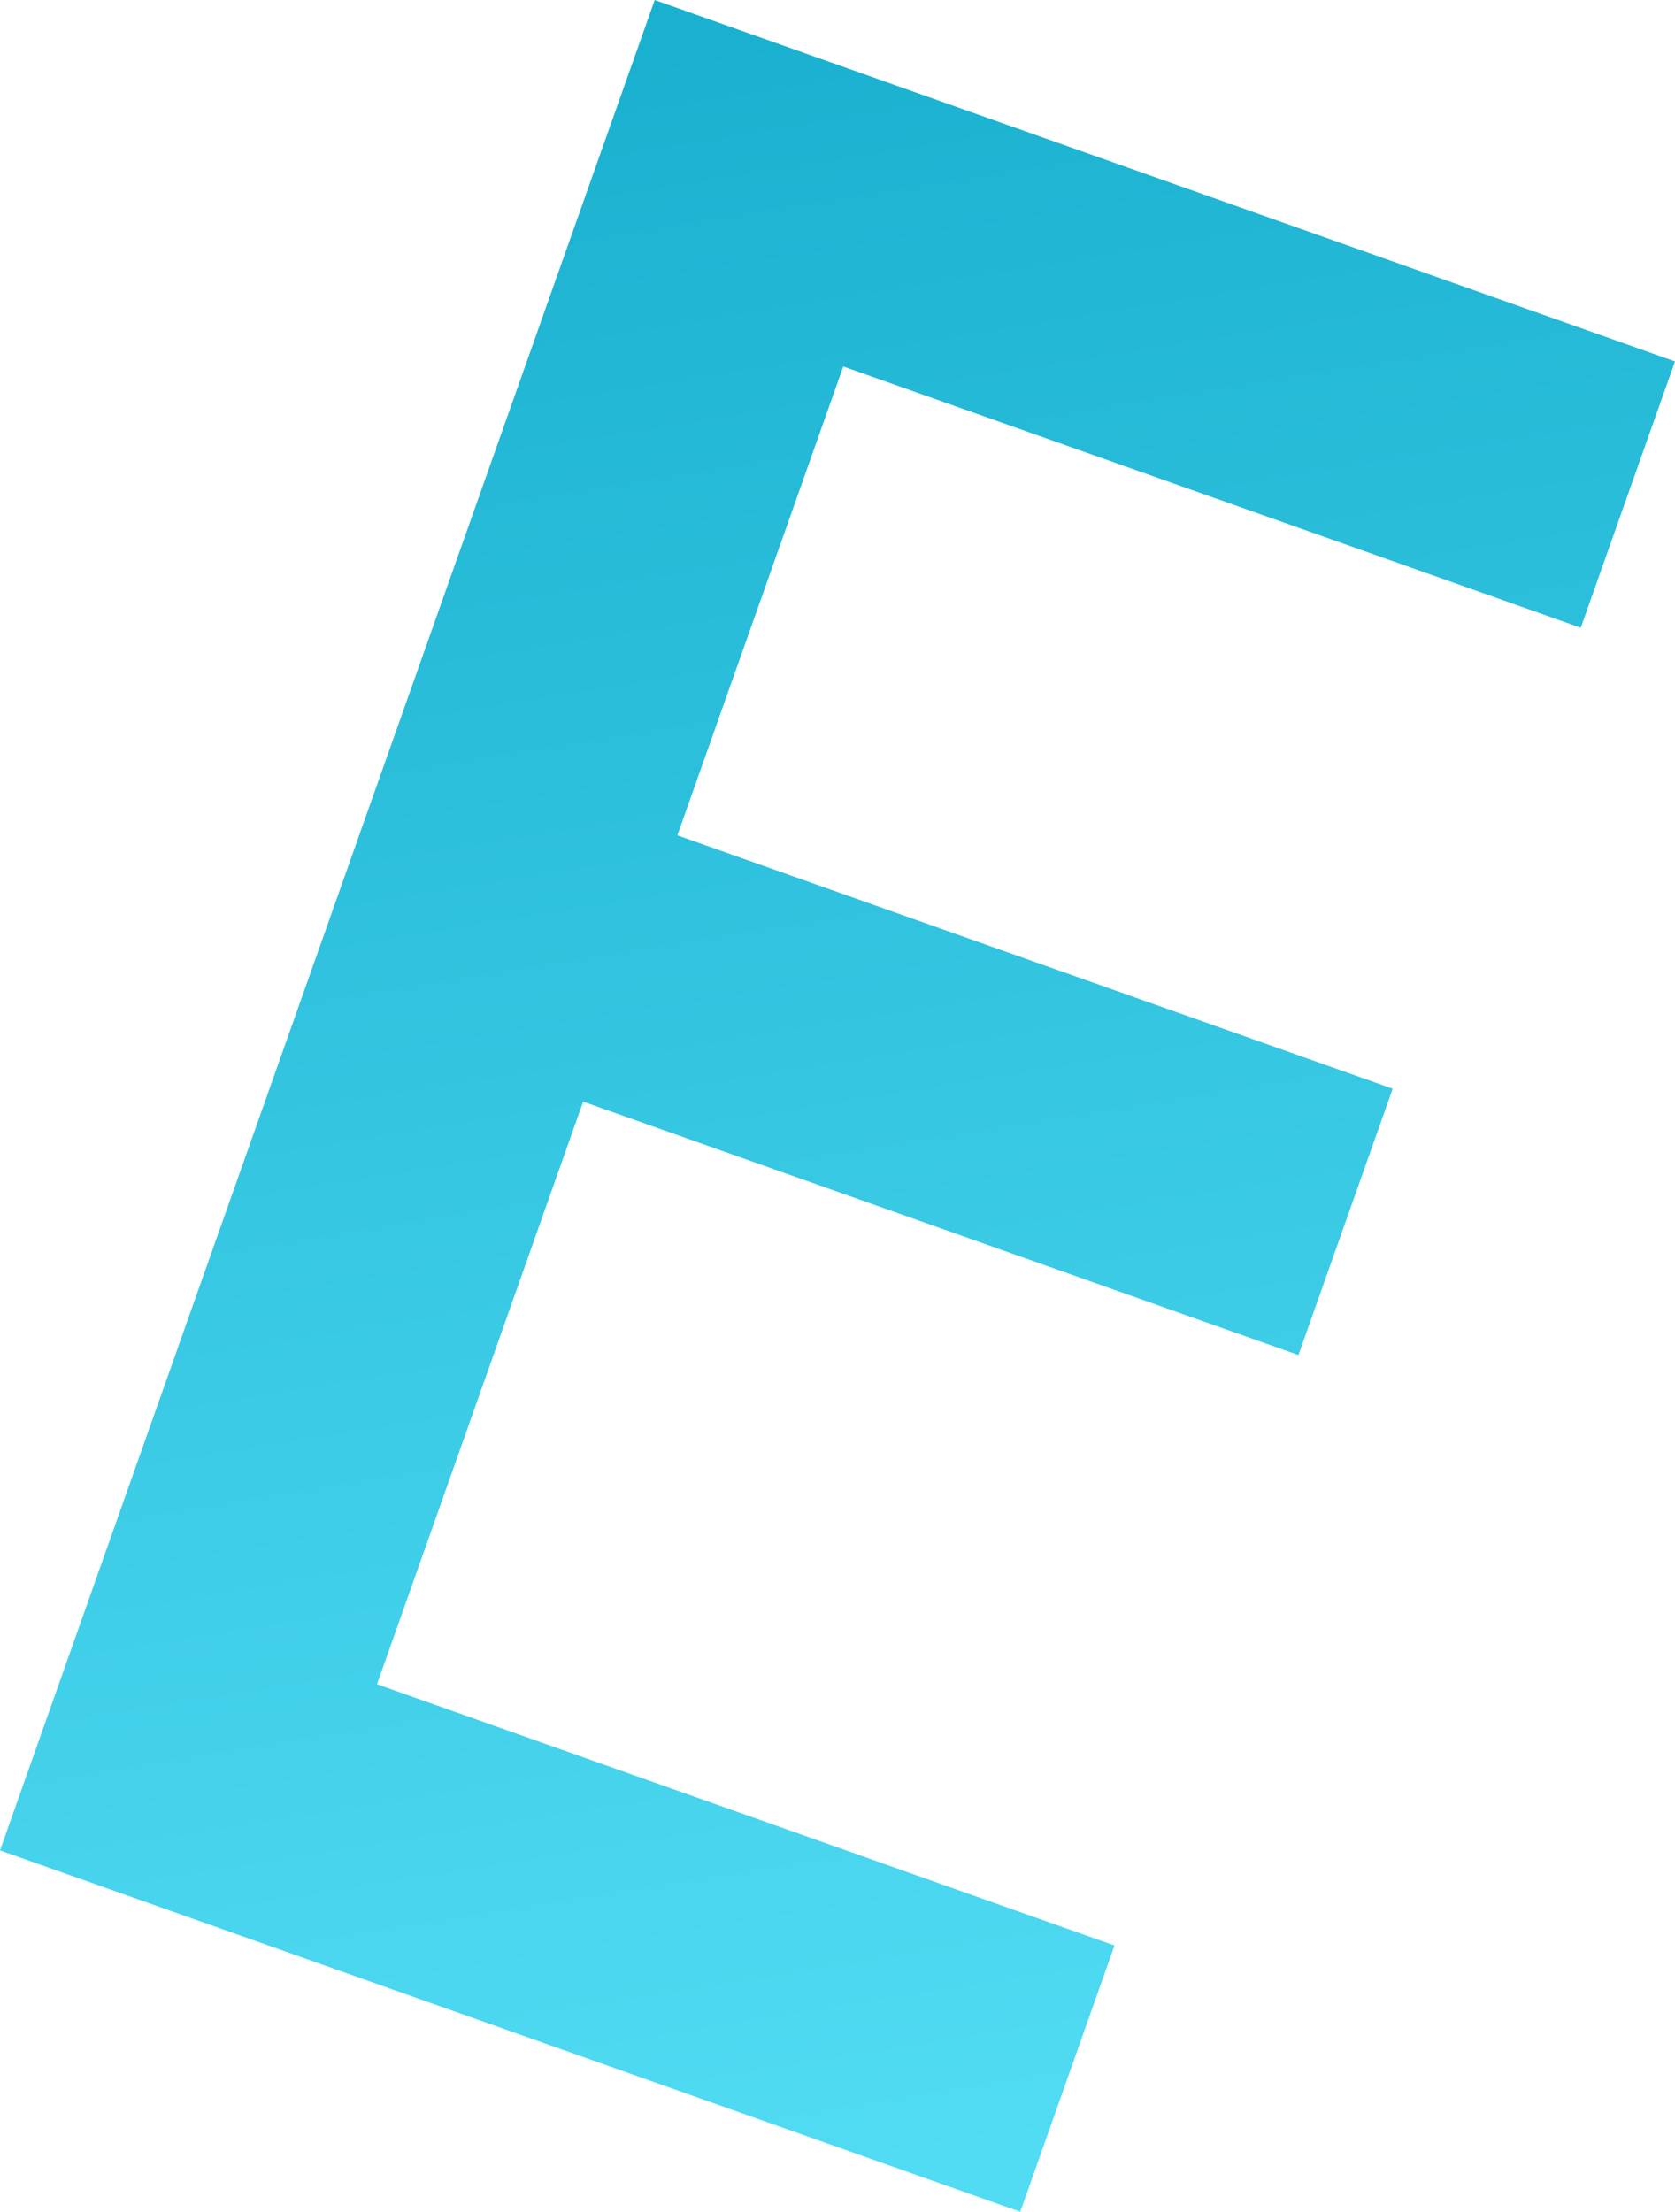 <svg xmlns="http://www.w3.org/2000/svg" viewBox="0 0 447 590"><defs><linearGradient id="a" data-name="新規グラデーションスウォッチ 7" x1="178.21" y1="13.01" x2="268.48" y2="575.01" gradientUnits="userSpaceOnUse"><stop offset="0" stop-color="#1ab1d0"/><stop offset="1" stop-color="#51dcf3"/></linearGradient></defs><g data-name="レイヤー 2"><path d="M421.85 167.45L225.04 97.76l-44.27 125.06 190.89 67.59-25.15 71.04-190.89-67.59-55.01 155.4 196.81 69.69-25.15 71.04L0 493.59 174.72 0 447 96.41l-25.15 71.04z" fill="url(#a)" data-name="レイヤー 5"/></g></svg>
